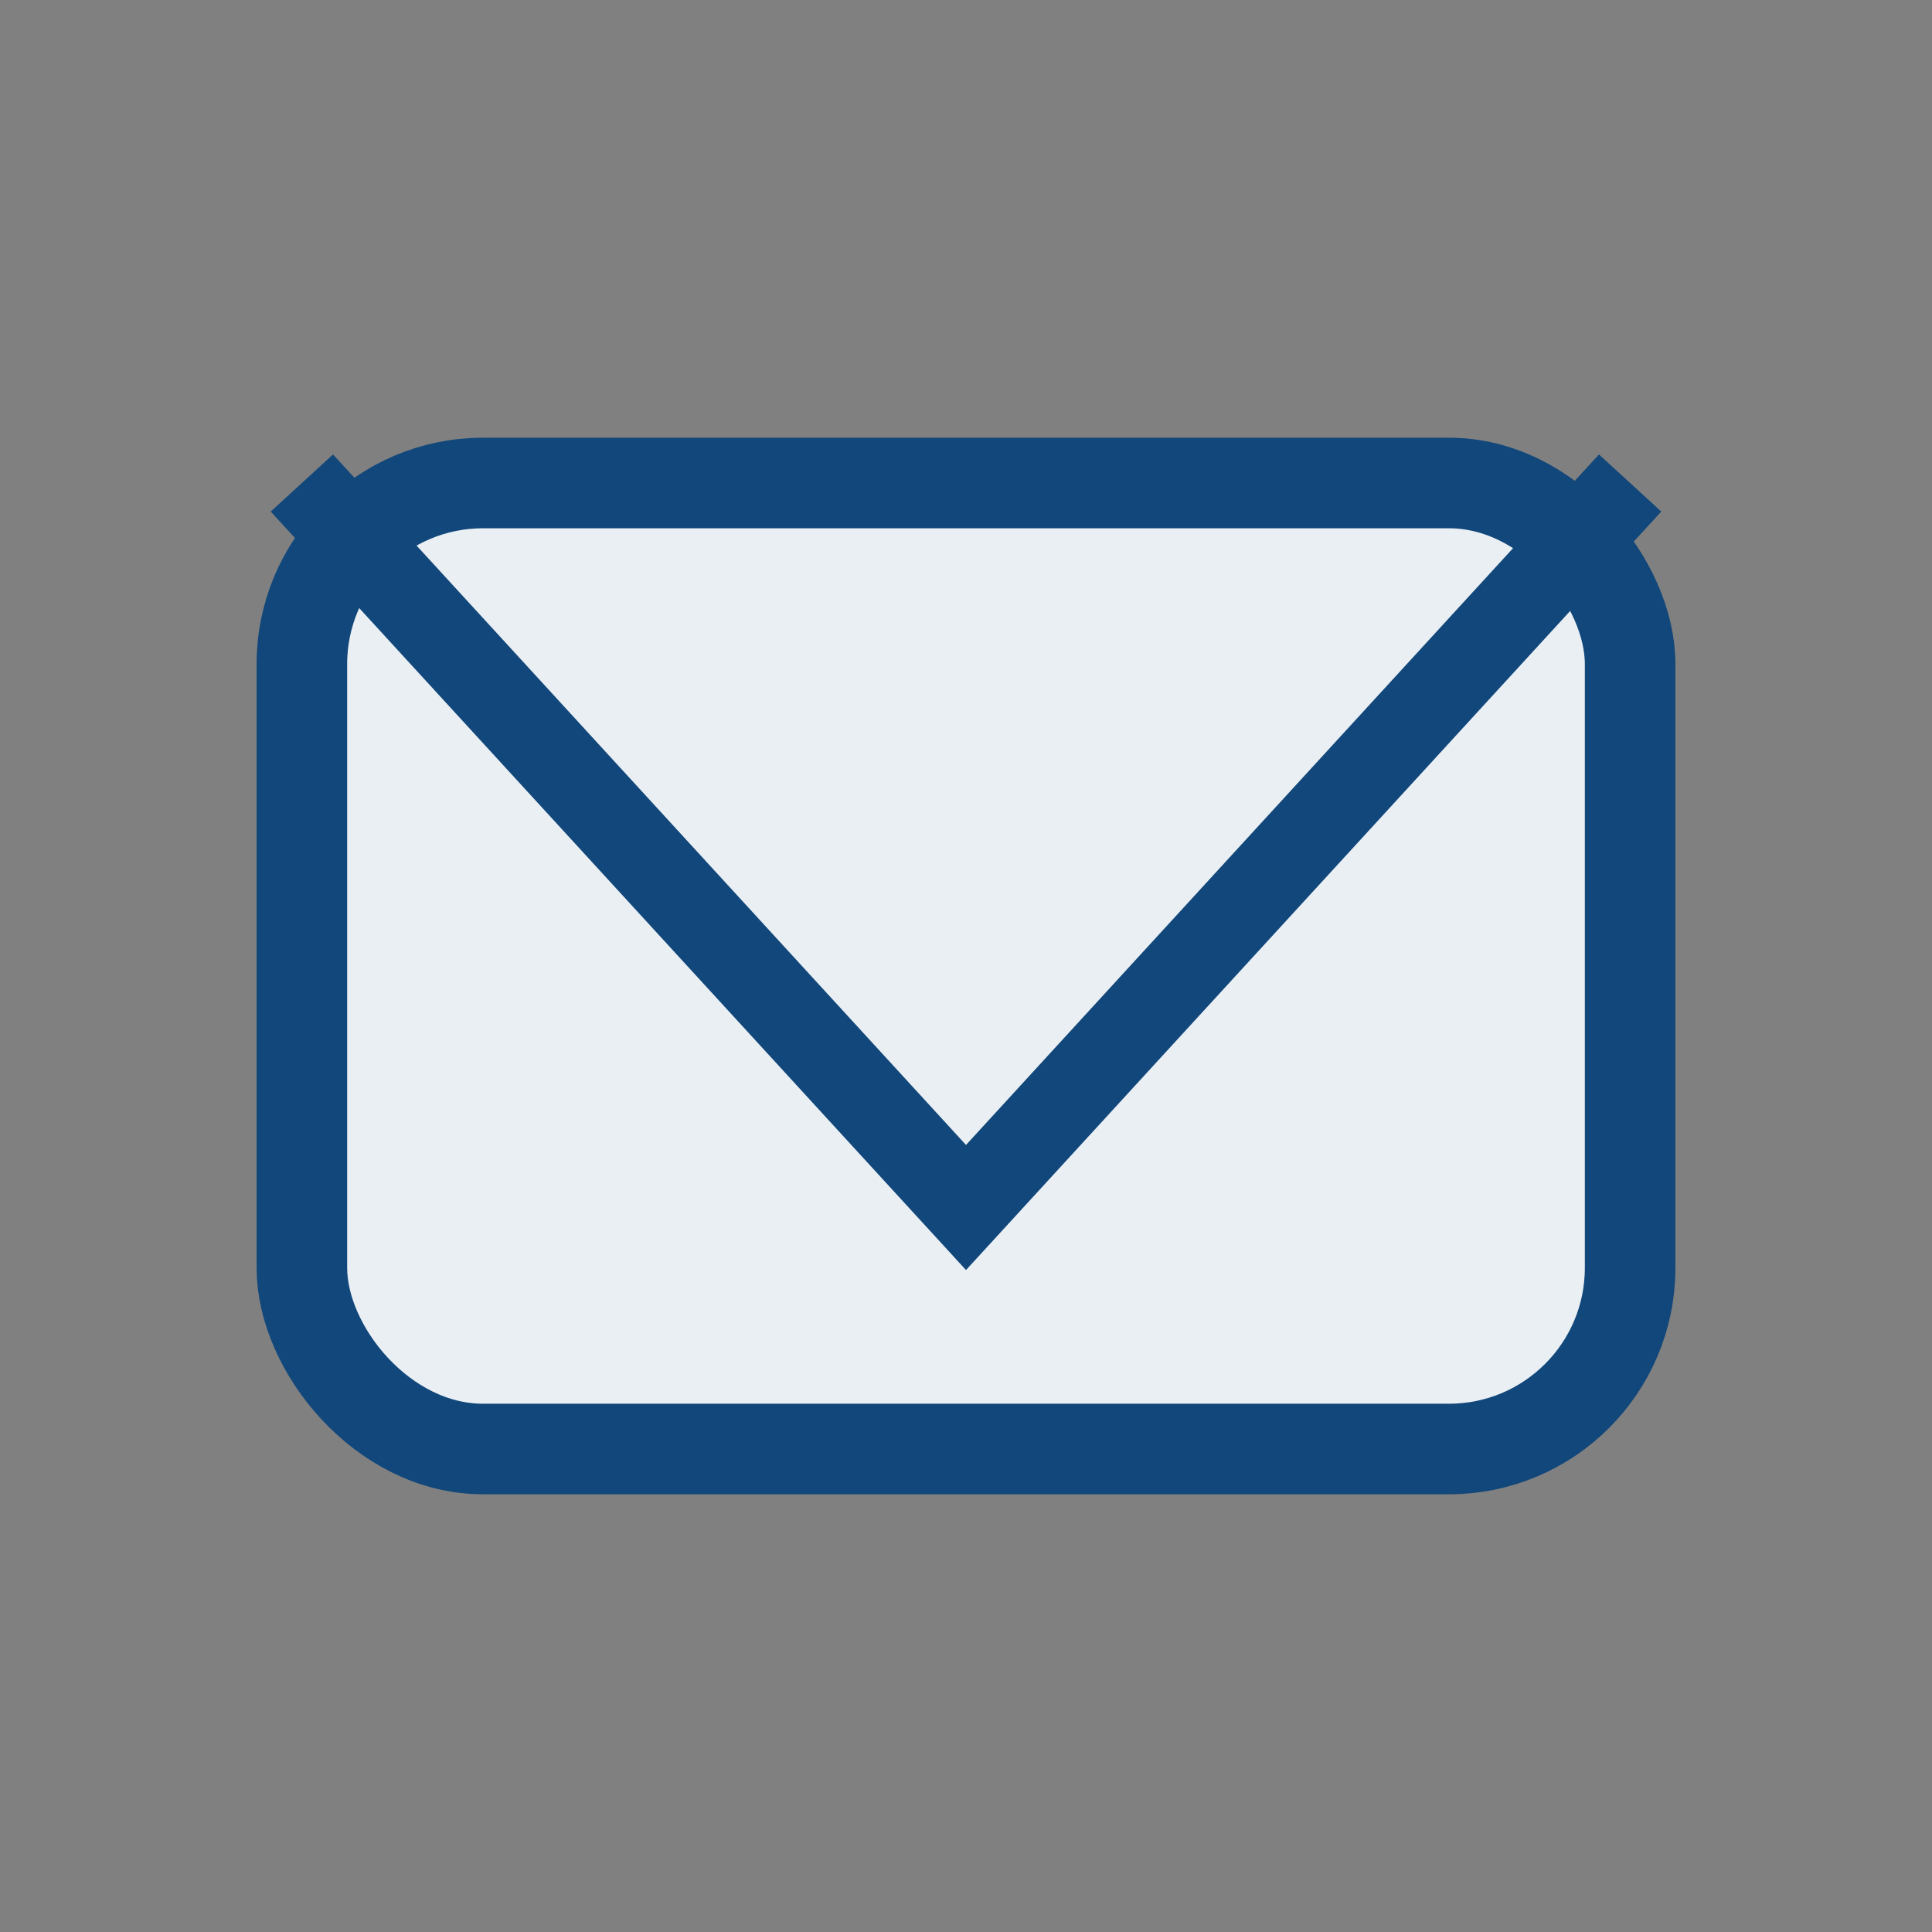 <?xml version="1.0" encoding="UTF-8"?>
<svg xmlns="http://www.w3.org/2000/svg" width="32" height="32" viewBox="0 0 32 32"><rect x="0" y="0" width="32" height="32" fill="#808080" stroke="none"/><rect x="5" y="8" width="22" height="16" rx="3" fill="#EAEFF4" stroke="#11477A" stroke-width="1.5"/><polyline points="5 8 16 20 27 8" fill="none" stroke="#11477A" stroke-width="1.4"/></svg>